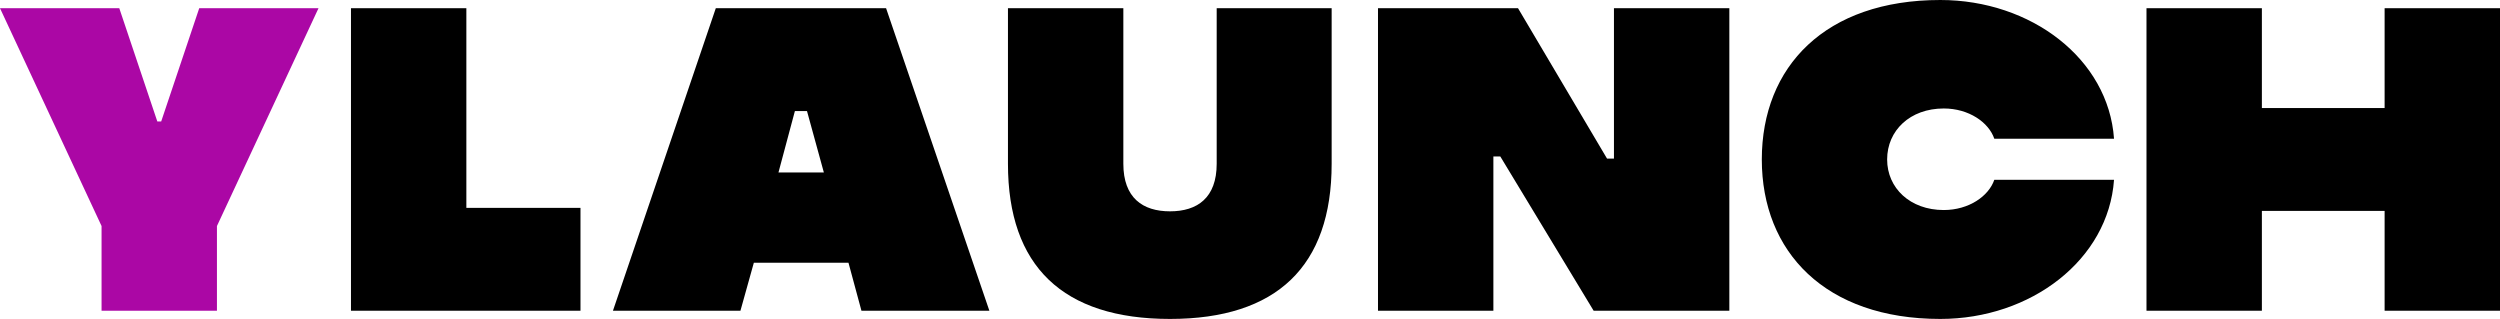<?xml version="1.0" encoding="UTF-8"?> <svg xmlns="http://www.w3.org/2000/svg" viewBox="0 0 3603.368 459.701"> <g id="Слой_2" data-name="Слой 2"> <g id="Слой_1-2" data-name="Слой 1"> <path d="M312.696,325.777V447.866H146.382V325.777L0,11.835H171.921l54.815,163.2H232.342l54.815-163.2H459.078Z" style="fill:#ab07a5"></path> <path d="M836.681,299.615v148.25H505.872V11.835H672.187V299.615Z"></path> <path d="M1222.956,378.724H1086.541l-19.31,69.142H883.475L1031.725,11.835h245.423l148.873,436.031H1241.643Zm-35.505-130.186-24.293-88.452h-17.441l-23.67,88.452Z"></path> <path d="M1919.369,11.835V236.079c0,147.627-79.108,223.621-232.965,223.621-154.479,0-233.588-75.994-233.588-223.621V11.835h166.314V236.079c0,49.209,28.031,68.519,67.273,68.519s67.273-19.31,67.273-68.519V11.835Z"></path> <path d="M2492.582,11.835V447.866H2296.991L2162.444,225.49H2152.478V447.866h-166.315V11.835h201.82l128.318,216.769h9.966V11.835Z"></path> <path d="M2874.497,259.127h172.543c-8.098,115.237-119.597,200.574-250.406,200.574-165.692,0-257.258-96.55-257.258-229.85C2539.376,95.927,2630.943,0,2796.634,0c130.809,0,242.308,84.715,250.406,199.951H2874.497c-8.098-23.67-36.751-43.603-72.879-43.603-48.586,0-81.6,31.768-81.6,73.502,0,41.111,33.014,72.879,81.6,72.879C2837.746,302.73,2866.399,282.797,2874.497,259.127Z"></path> <path d="M3603.368,11.835V447.866H3437.053V303.976H3260.149V447.866H3093.835V11.835h166.314V155.725H3437.053V11.835Z"></path> </g> </g> </svg> 